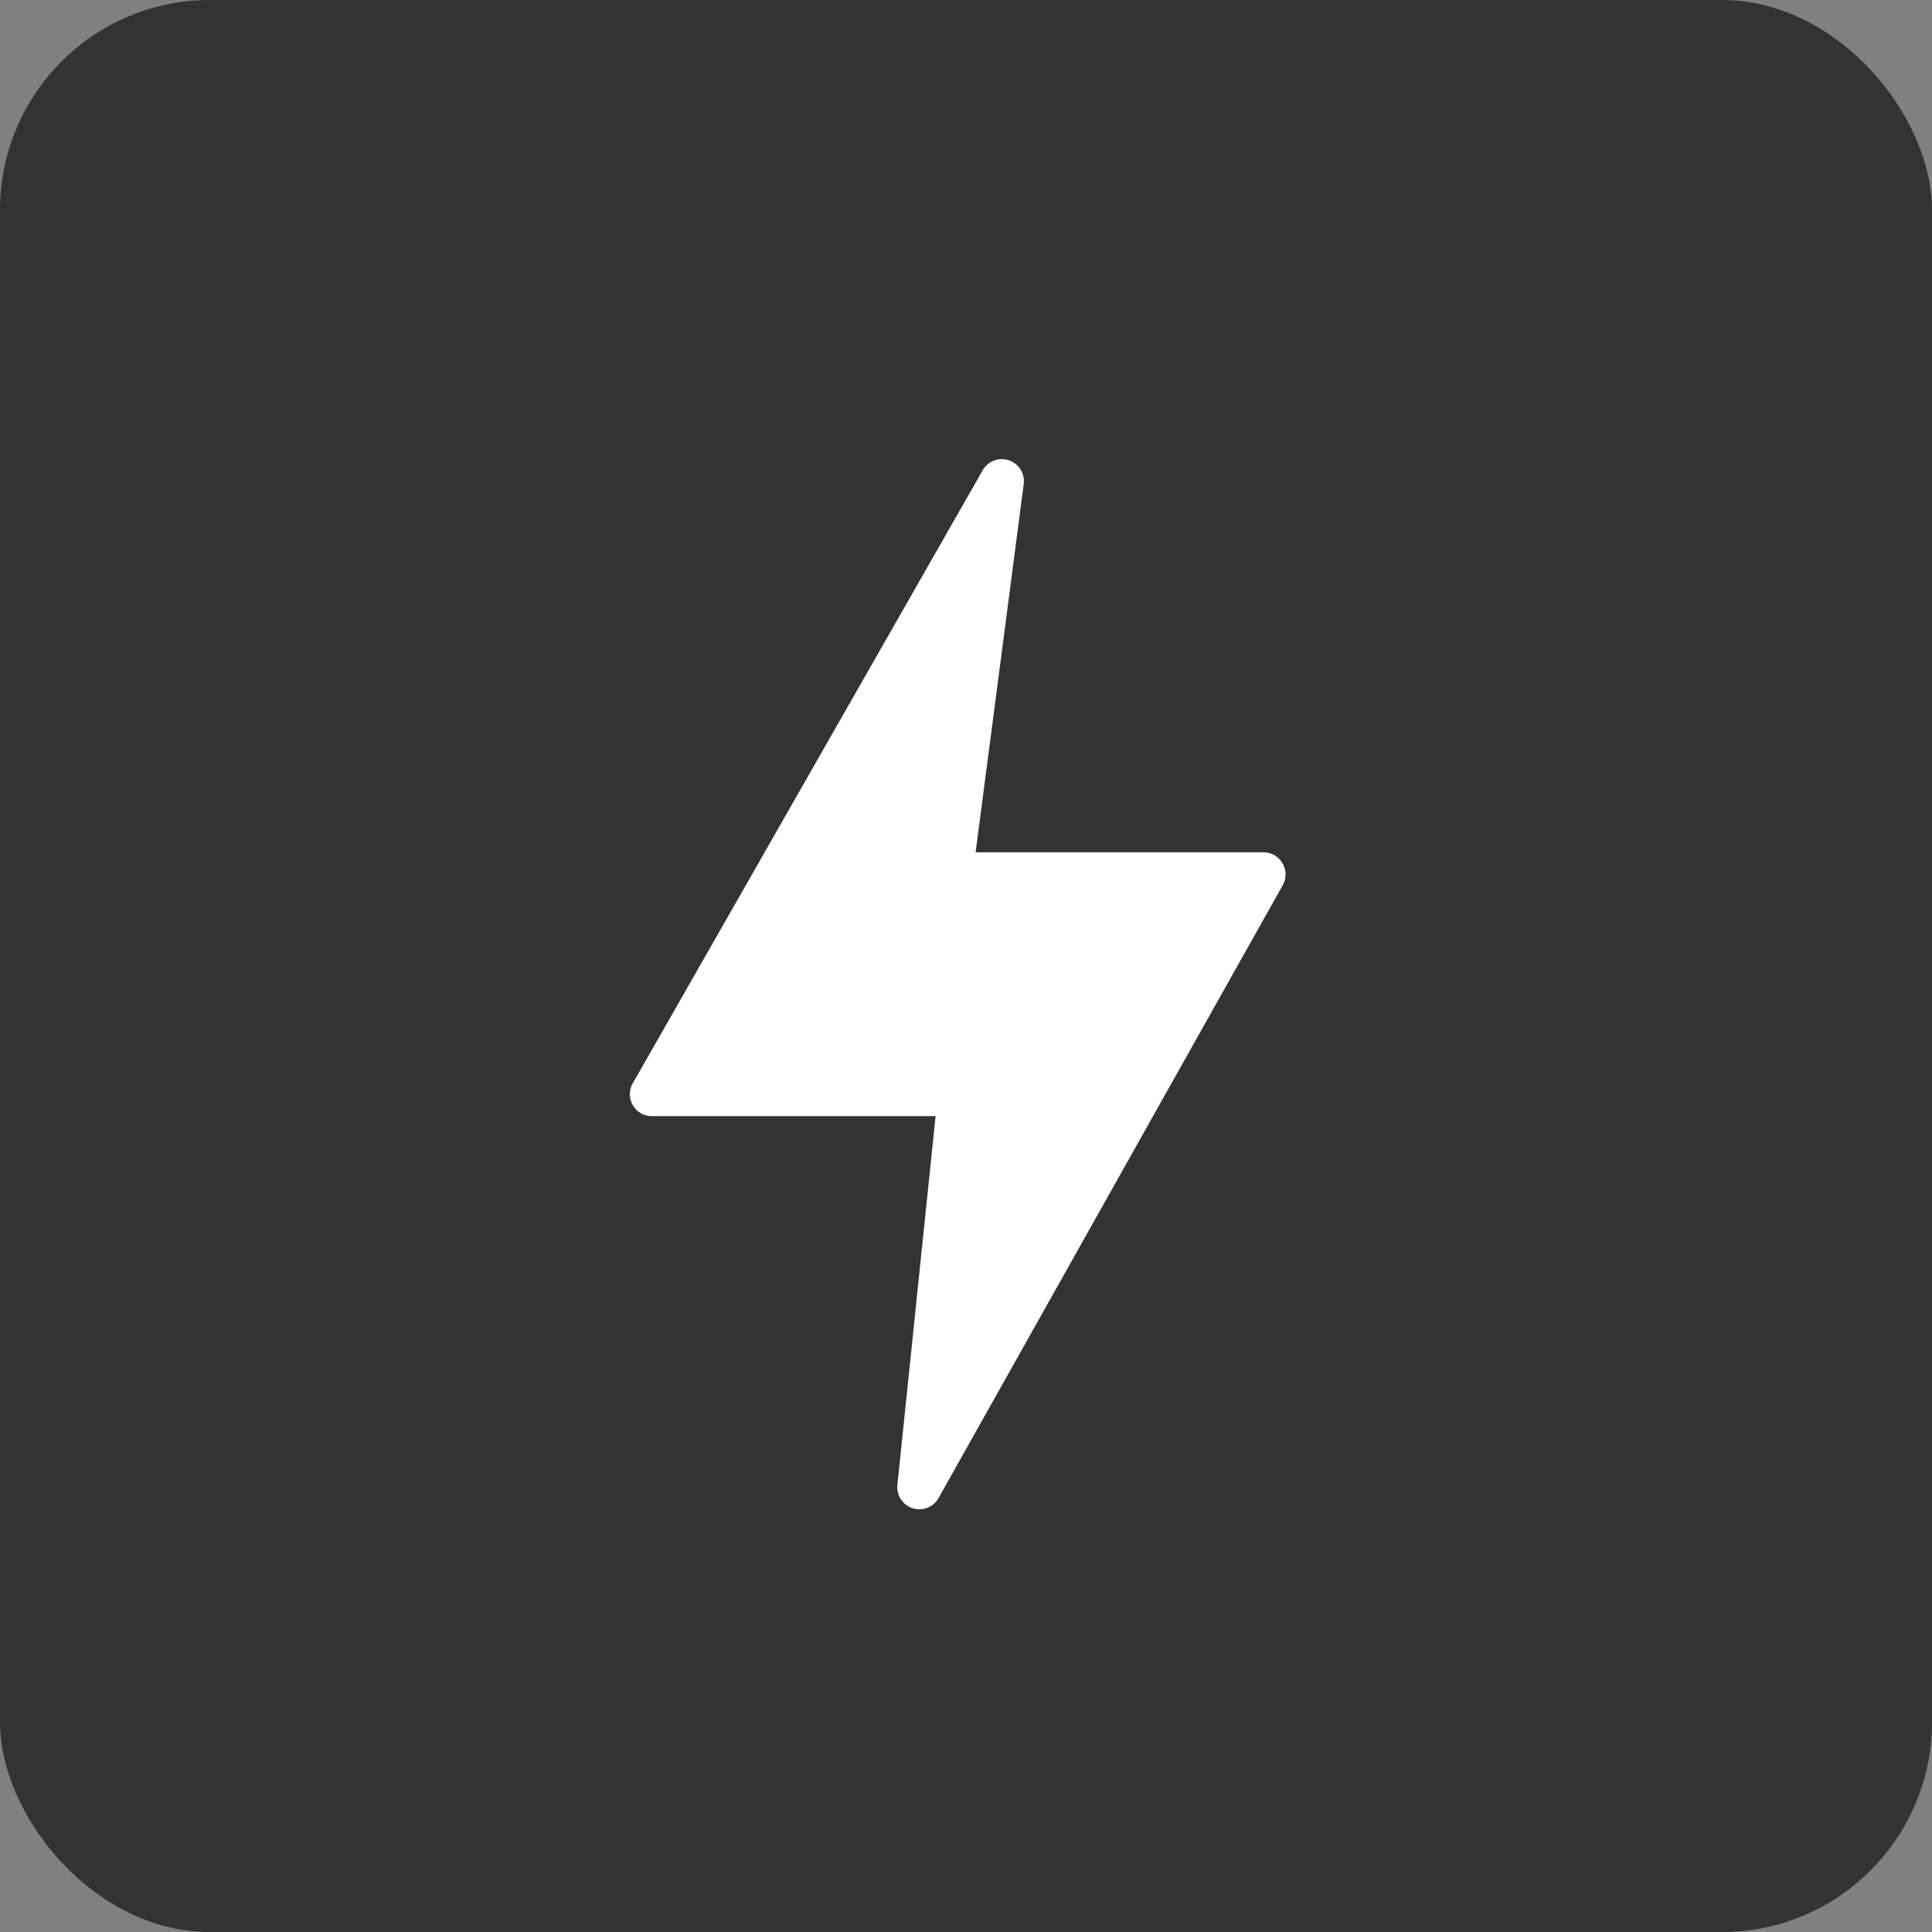 <svg xmlns="http://www.w3.org/2000/svg" width="46" height="46" viewBox="0 0 46 46">
  <rect x="0" y="0" width="46" height="46" fill="#808080" stroke="none"/>
  <g id="グループ_486" data-name="グループ 486" transform="translate(-1085 -977)">
    <rect id="長方形_104" data-name="長方形 104" width="46" height="46" rx="5" transform="translate(1085 977)" fill="#333"/>
    <path id="flash" d="M51.862,10.06a.523.523,0,0,0-.455-.265H44.553L45.7,1.015a.526.526,0,0,0-.964-.342L36.4,15.277a.523.523,0,0,0,.446.8H43.6l-.911,8.793a.526.526,0,0,0,.969.322l8.2-14.6A.523.523,0,0,0,51.862,10.06Z" transform="translate(1063.676 987.498)" fill="#fff"/>
  </g>
</svg>
